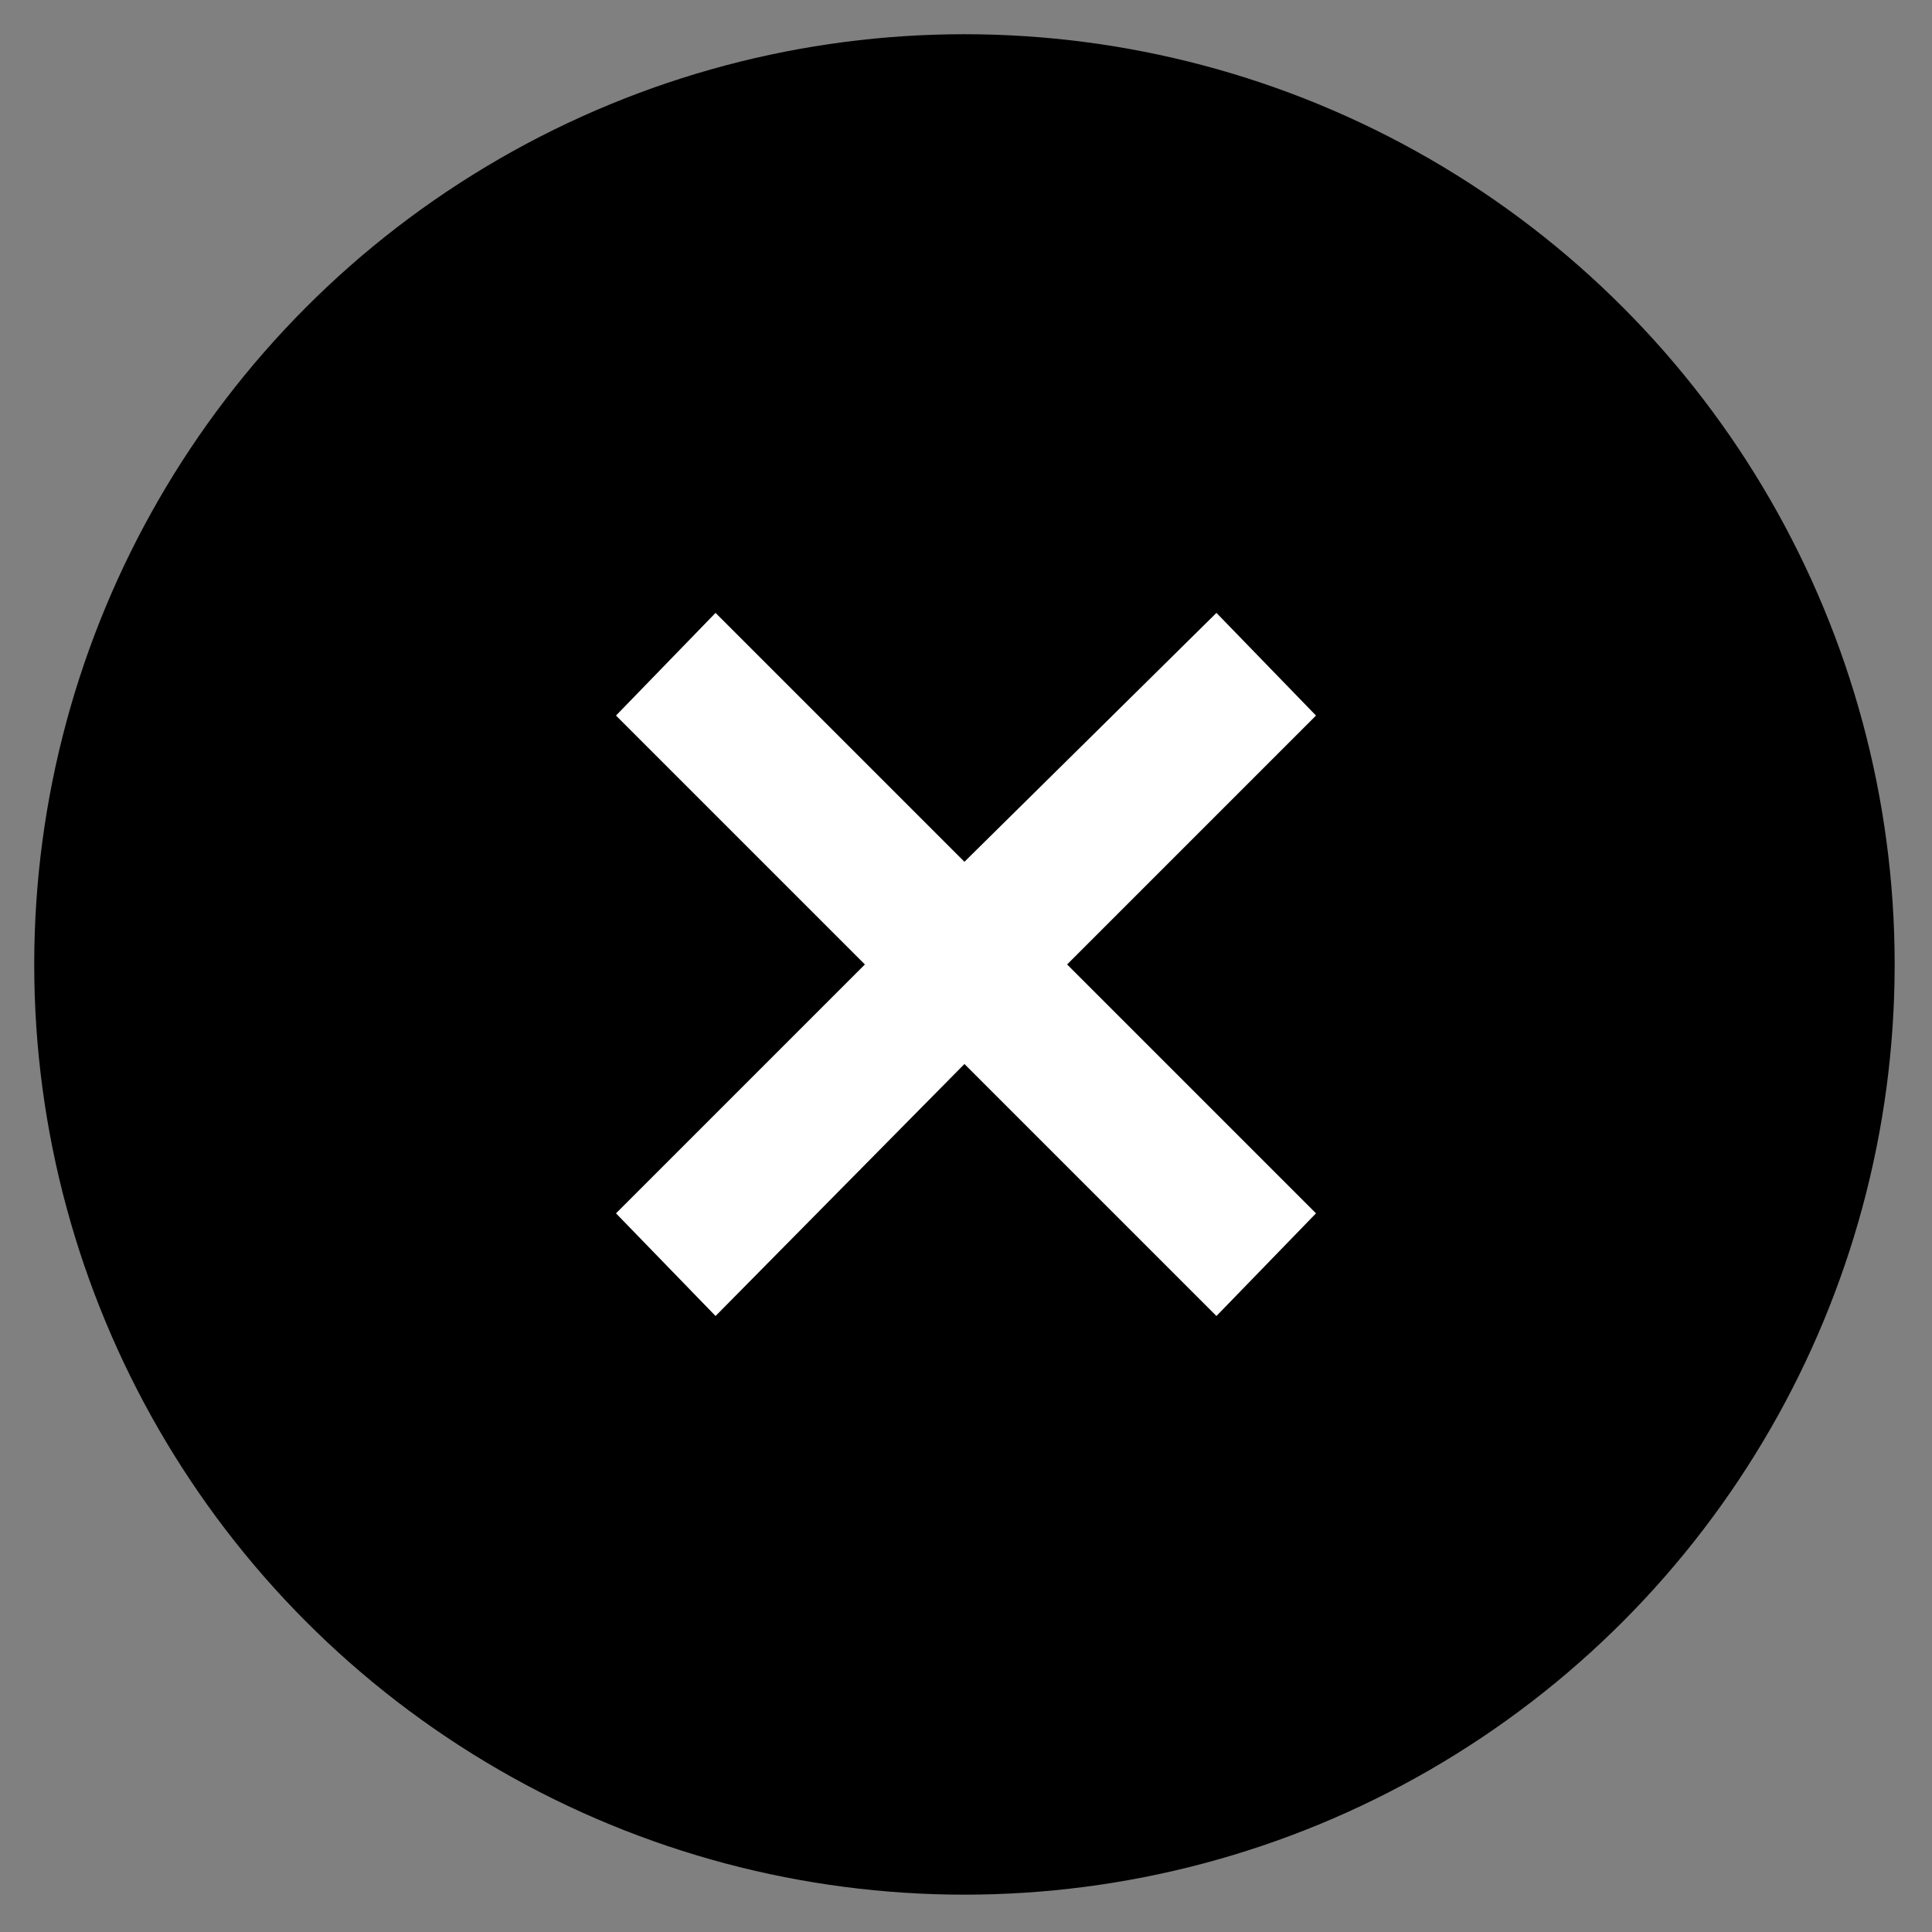 <?xml version="1.0" encoding="utf-8"?>
<!-- Generator: Adobe Illustrator 26.0.3, SVG Export Plug-In . SVG Version: 6.00 Build 0)  -->
<svg version="1.1" id="Laag_1" xmlns="http://www.w3.org/2000/svg" xmlns:xlink="http://www.w3.org/1999/xlink" x="0px" y="0px"
	 viewBox="0 0 62.1 62.1" style="enable-background:new 0 0 62.1 62.1;" xml:space="preserve">
<rect x="0" y="0" width="62.1" height="62.1" fill="#808080" stroke="none"/>
<style type="text/css">
	.st0{fill:#FFFFFF;}
</style>
<g>
	<circle cx="31" cy="31" r="29.9"/>
</g>
<polygon class="st0" points="39.1,19.7 31,27.7 23,19.7 19.8,23 27.8,31 19.8,39 23,42.3 31,34.2 39.1,42.3 42.3,39 34.3,31 
	42.3,23 "/>
</svg>
